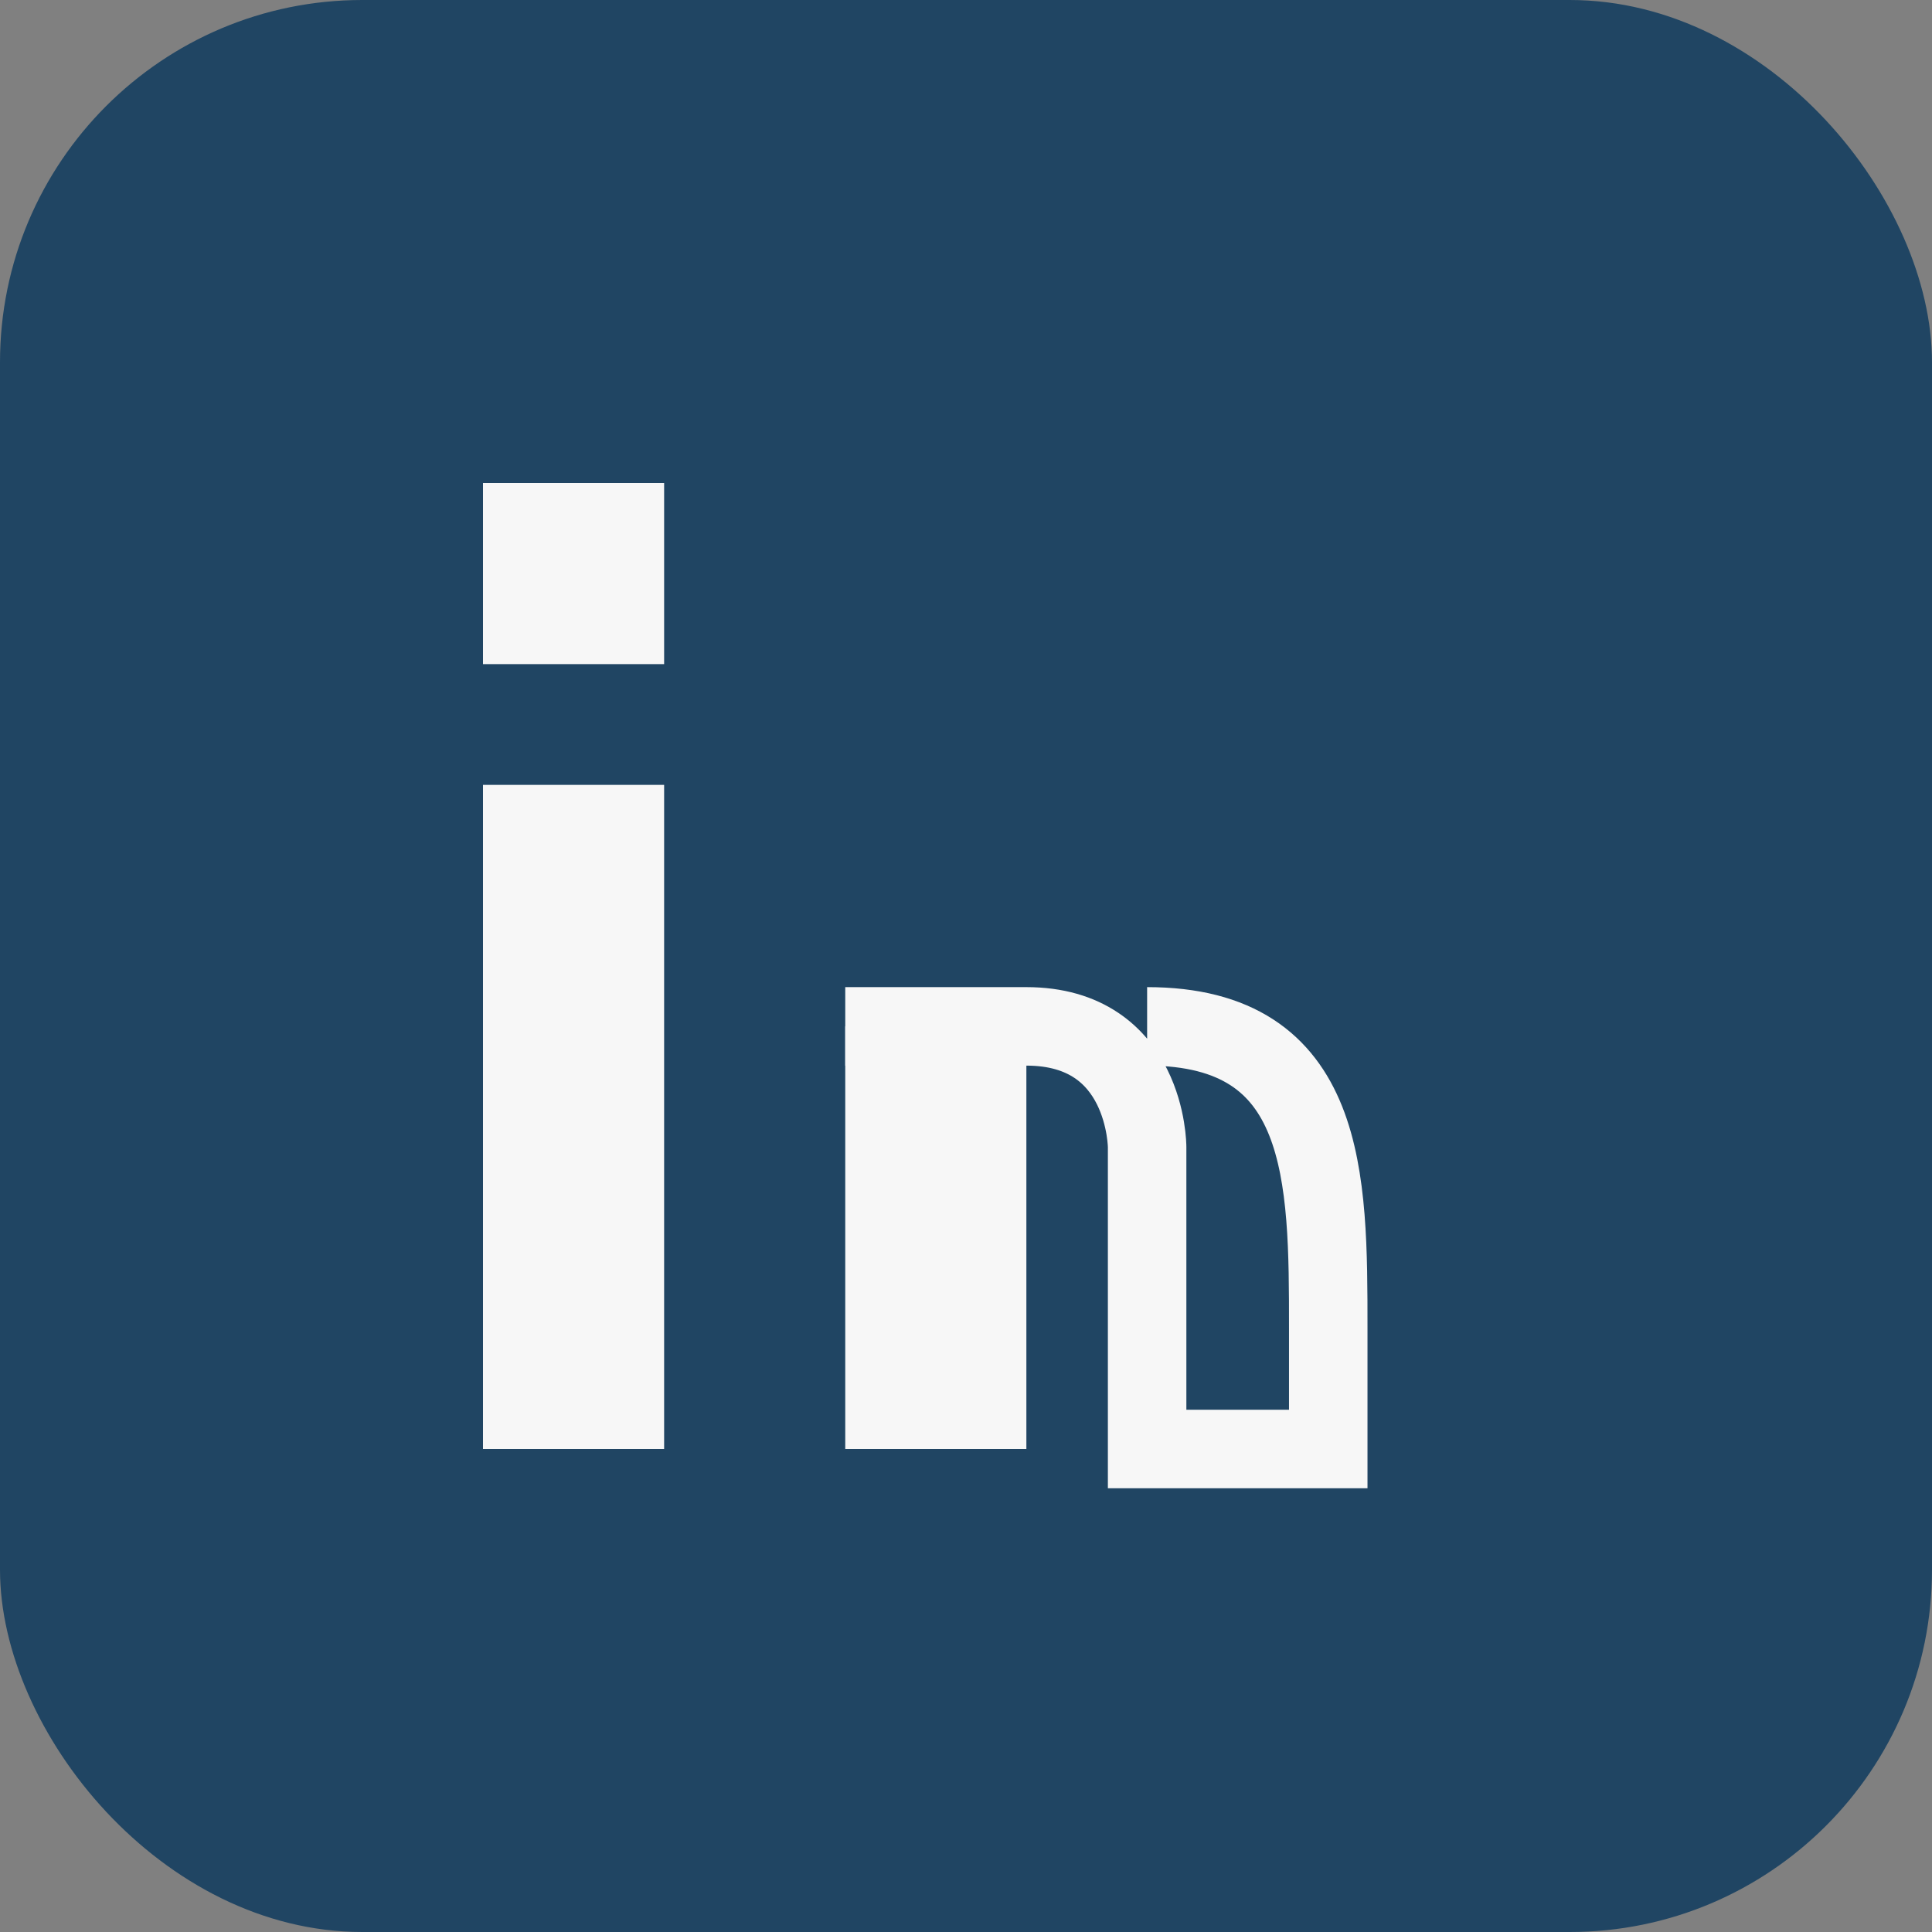 <?xml version="1.0" encoding="UTF-8"?>
<svg xmlns="http://www.w3.org/2000/svg" width="32" height="32" viewBox="0 0 32 32"><rect x="0" y="0" width="32" height="32" fill="#808080" stroke="none"/><rect width="32" height="32" rx="6" fill="#204563"/><rect x="8" y="13" width="3" height="11" fill="#F7F7F7"/><rect x="8" y="8" width="3" height="3" fill="#F7F7F7"/><rect x="14" y="17" width="3" height="7" fill="#F7F7F7"/><path d="M19 17c3 0 3 2.5 3 5v2h-3v-5s0-2-2-2H14" stroke="#F7F7F7" stroke-width="1.3" fill="none"/></svg>